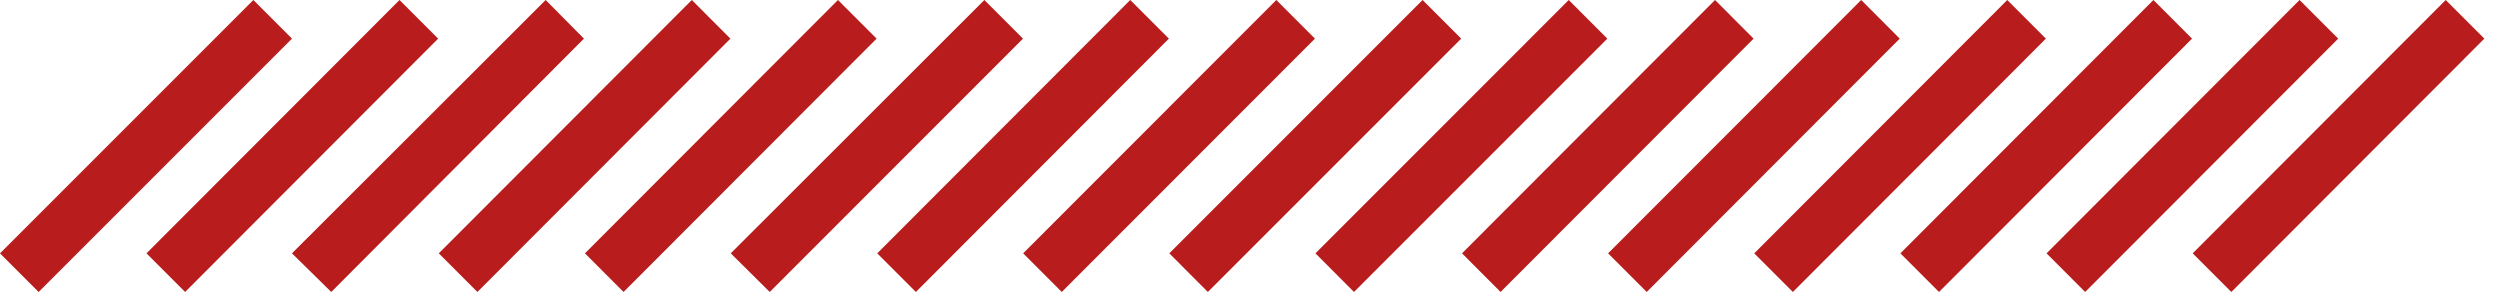 <svg width="137" height="16" viewBox="0 0 137 16" fill="none" xmlns="http://www.w3.org/2000/svg">
<path d="M120.16 13.883L122.277 16L136.142 2.117L134.025 0L120.16 13.883Z" fill="#B81C1C"/>
<path d="M112.151 13.883L114.267 16L128.133 2.117L126.016 0L112.151 13.883Z" fill="#B81C1C"/>
<path d="M104.142 13.883L106.258 16L120.123 2.117L118.007 0L104.142 13.883Z" fill="#B81C1C"/>
<path d="M96.133 13.883L98.249 16L112.114 2.117L109.998 0L96.133 13.883Z" fill="#B81C1C"/>
<path d="M88.123 13.883L90.24 16L104.105 2.117L101.993 0L88.123 13.883Z" fill="#B81C1C"/>
<path d="M80.119 13.883L82.231 16L96.096 2.117L93.984 0L80.119 13.883Z" fill="#B81C1C"/>
<path d="M48.073 13.883L50.19 16L64.055 2.117L61.938 0L48.073 13.883Z" fill="#B81C1C"/>
<path d="M40.046 13.883L42.181 16L56.059 2.117L53.943 0L40.046 13.883Z" fill="#B81C1C"/>
<path d="M32.055 13.883L34.171 16L48.037 2.117L45.92 0L32.055 13.883Z" fill="#B81C1C"/>
<path d="M24.046 13.883L26.162 16L40.027 2.117L37.911 0L24.046 13.883Z" fill="#B81C1C"/>
<path d="M16 13.883L18.153 16L32 2.117L29.902 0L16 13.883Z" fill="#B81C1C"/>
<path d="M8.027 13.883L10.144 16L24.009 2.117L21.893 0L8.027 13.883Z" fill="#B81C1C"/>
<path d="M0 13.883L2.117 16L16 2.117L13.883 0L0 13.883Z" fill="#B81C1C"/>
<path d="M72.087 13.883L74.199 16L88.082 2.117L85.966 0L72.087 13.883Z" fill="#B81C1C"/>
<path d="M64.078 13.883L66.19 16L80.073 2.117L77.957 0L64.078 13.883Z" fill="#B81C1C"/>
<path d="M56.069 13.883L58.185 16L72.059 2.117L69.943 0L56.069 13.883Z" fill="#B81C1C"/>
</svg>
